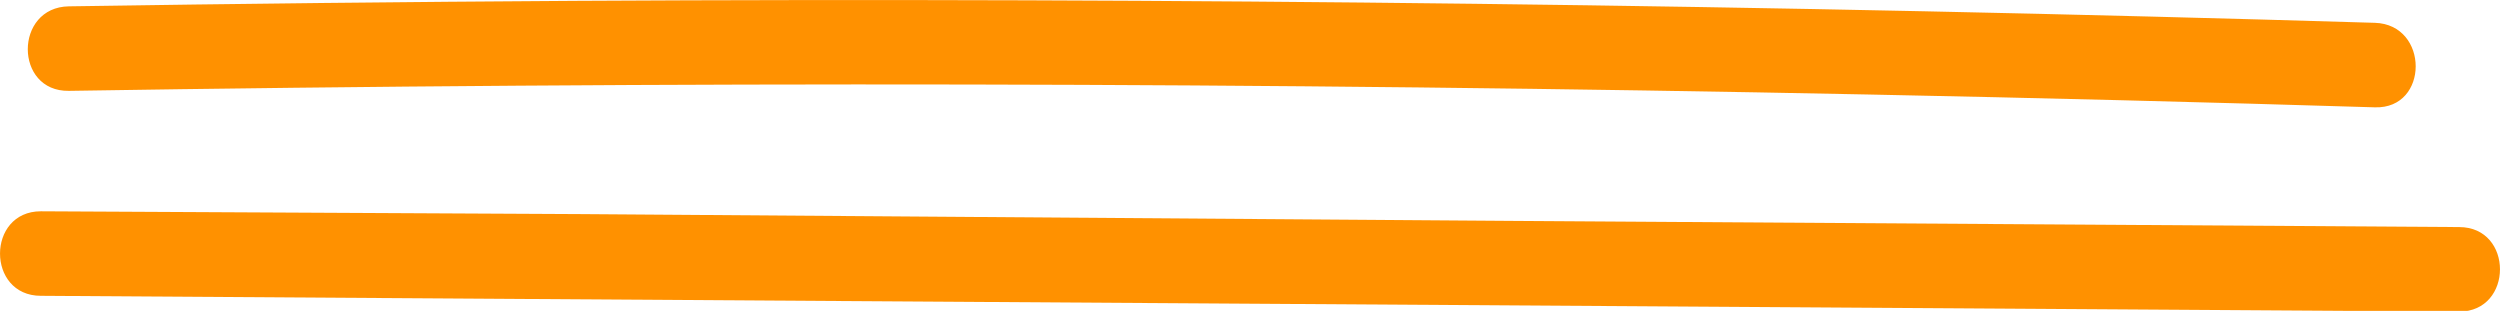 <?xml version="1.0" encoding="UTF-8"?> <svg xmlns="http://www.w3.org/2000/svg" viewBox="0 0 177.48 22.07"> <title>Asset 210</title> <g id="Layer_2" data-name="Layer 2"> <g id="Layer_2-2" data-name="Layer 2"> <path d="M4.89,6.45Q36.82,5.94,68.78,6t63.89.71q18,.36,35.93.91c3.86.12,3.86-5.88,0-6Q136.67.66,104.72.27T40.83.06Q22.86.17,4.89.45C1,.51,1,6.51,4.89,6.45Z" style="fill:#ff9100"></path> <path d="M2.9,21l67.42.44,65.82.43,38.44.25c3.86,0,3.87-6,0-6l-67.42-.44L41.34,15.2,2.9,15c-3.86,0-3.87,6,0,6Z" style="fill:#ff9100"></path> </g> </g> </svg> 